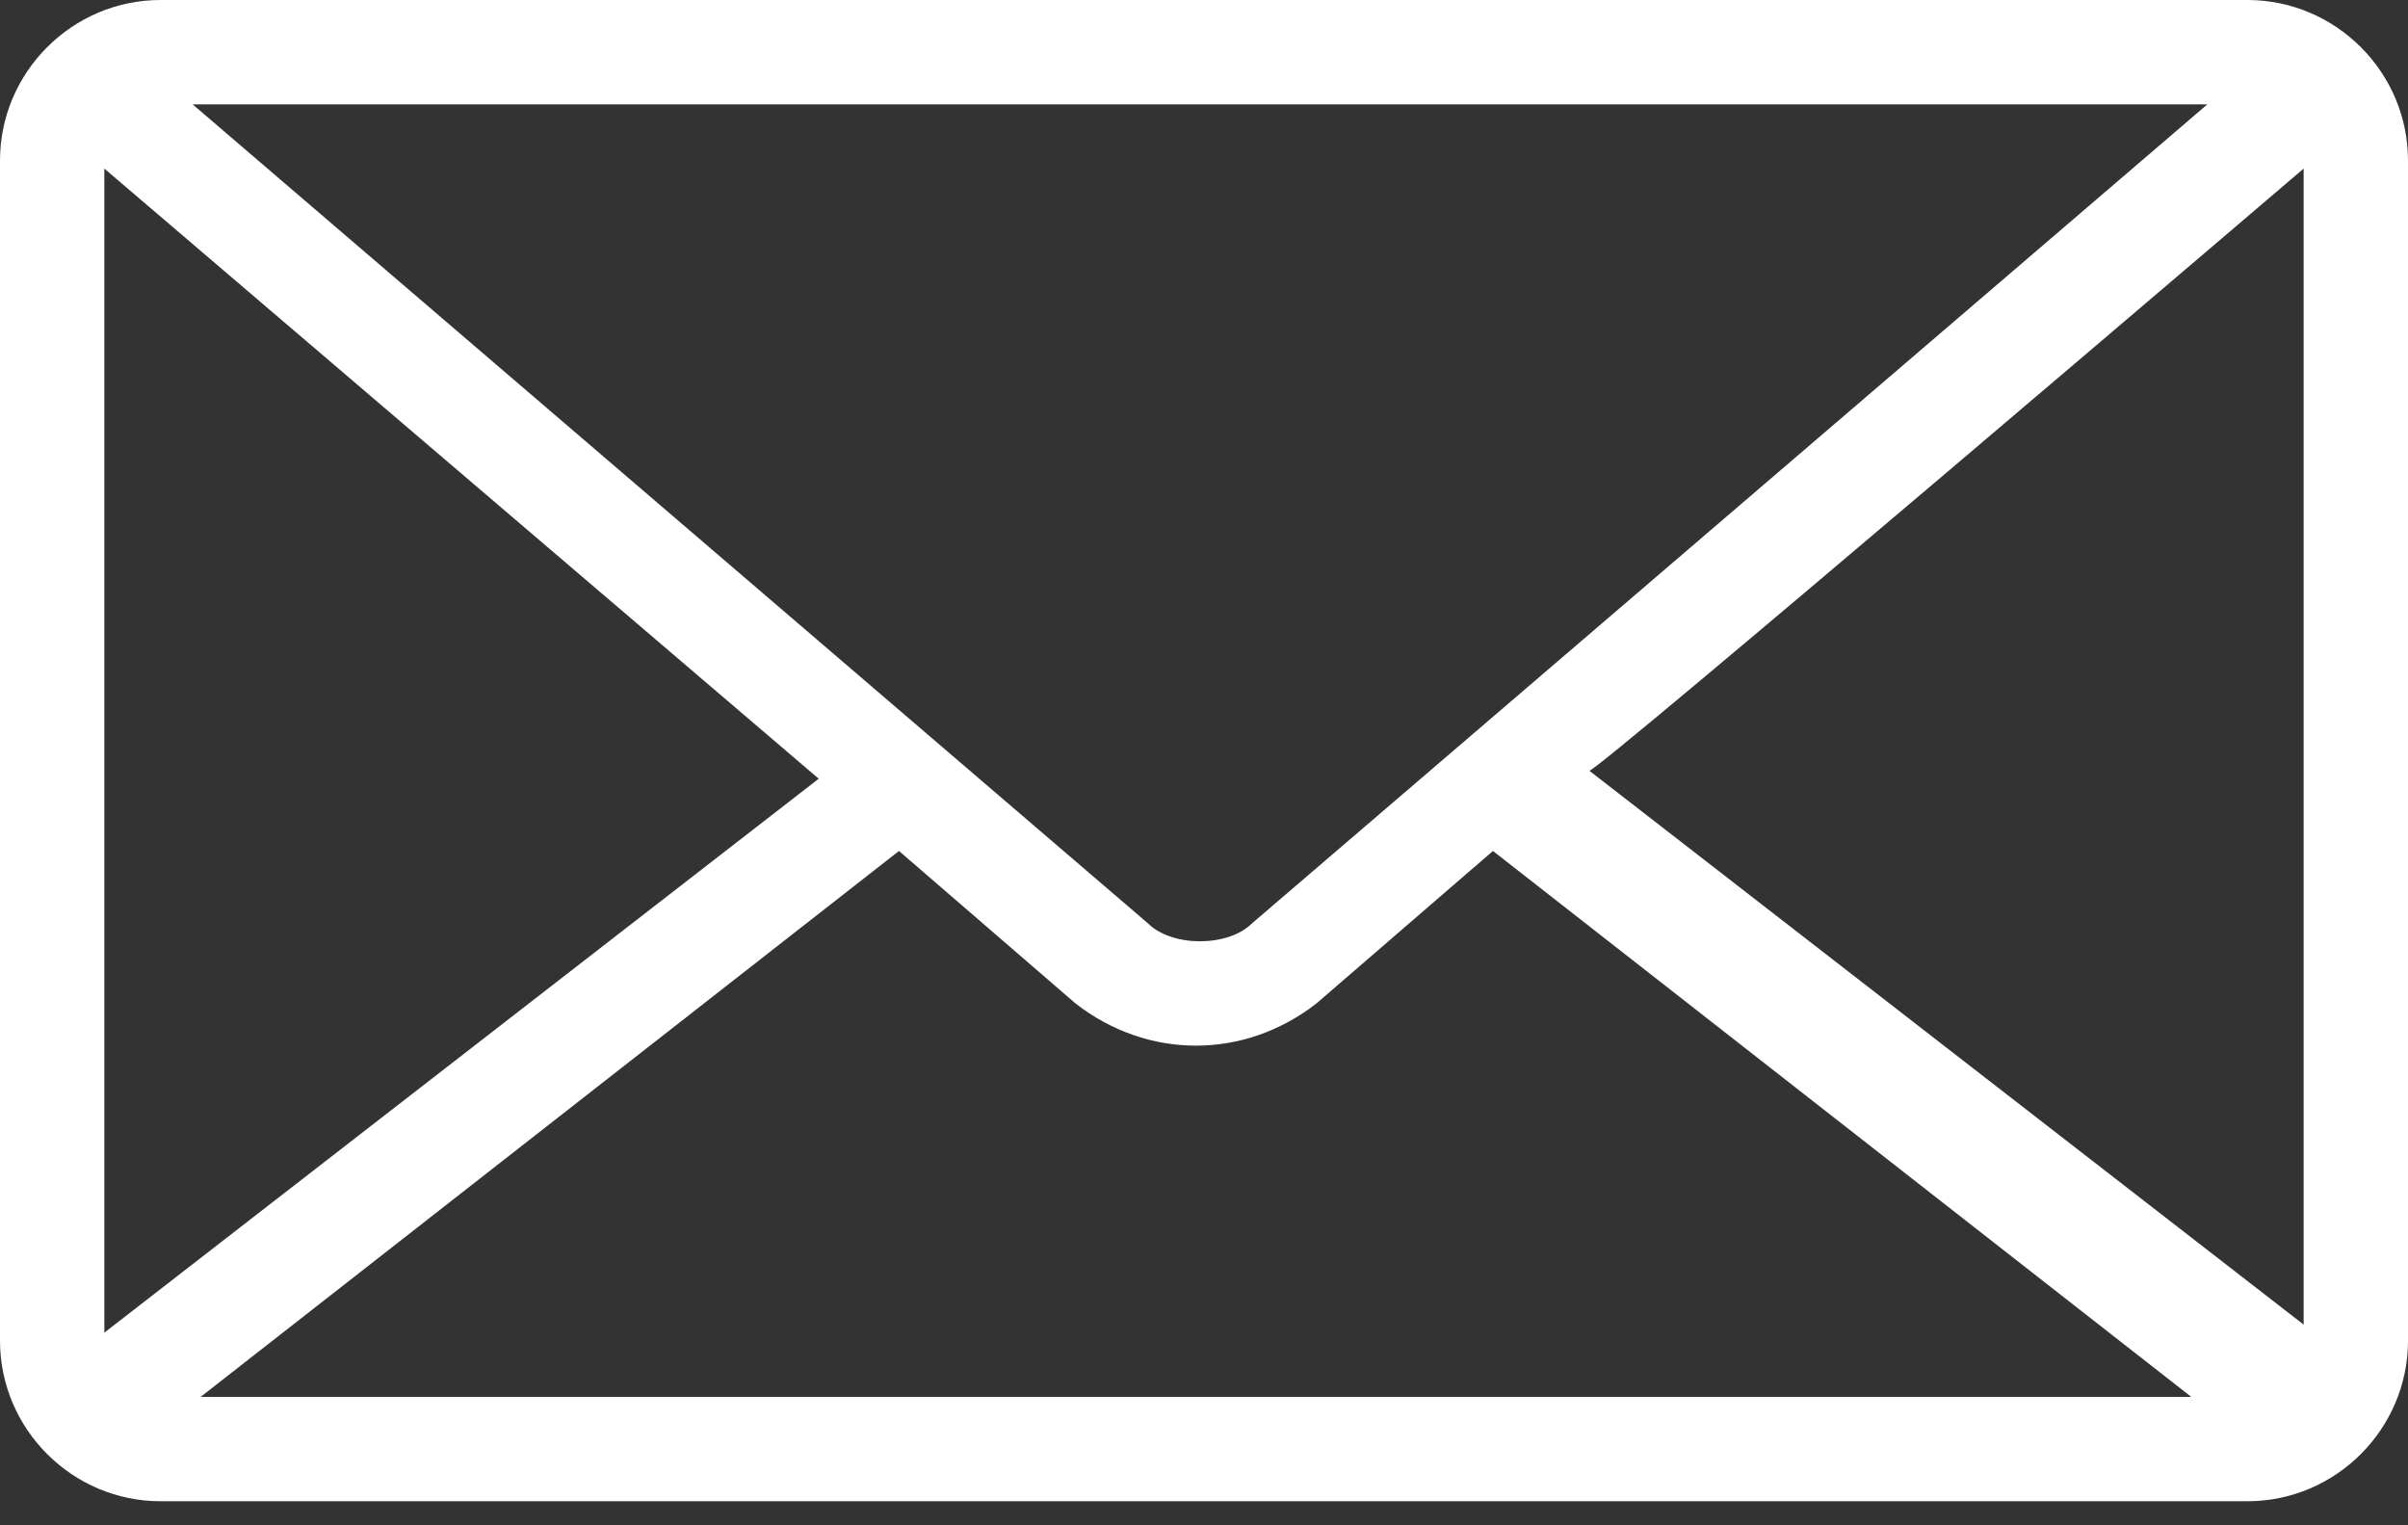 <svg xmlns="http://www.w3.org/2000/svg" xmlns:xlink="http://www.w3.org/1999/xlink" xml:space="preserve" enable-background="new 0 0 30 19" viewBox="0 0 30 19"><rect x="0" y="0" width="30" height="19" fill="#333333" stroke="none"/><path fill="#fff" d="M2 0C.9 0 0 .9 0 2v14.7c0 1.1.9 2 2 2h26c1.1 0 2-.9 2-2V2c0-1.1-.9-2-2-2H2zm.4 1.3h25.1L15.6 11.5c-.3.3-1 .3-1.3 0L2.4 1.3zm-1.1.8 8.9 7.6-8.9 6.9V2.1zm27.4 0v14.4l-8.9-6.9c0 .1 8.9-7.5 8.9-7.5zm-17.5 8.5 2.2 1.9c.9.7 2.1.7 3 0l2.2-1.9 8.7 6.8H2.5l8.7-6.8z"/></svg>